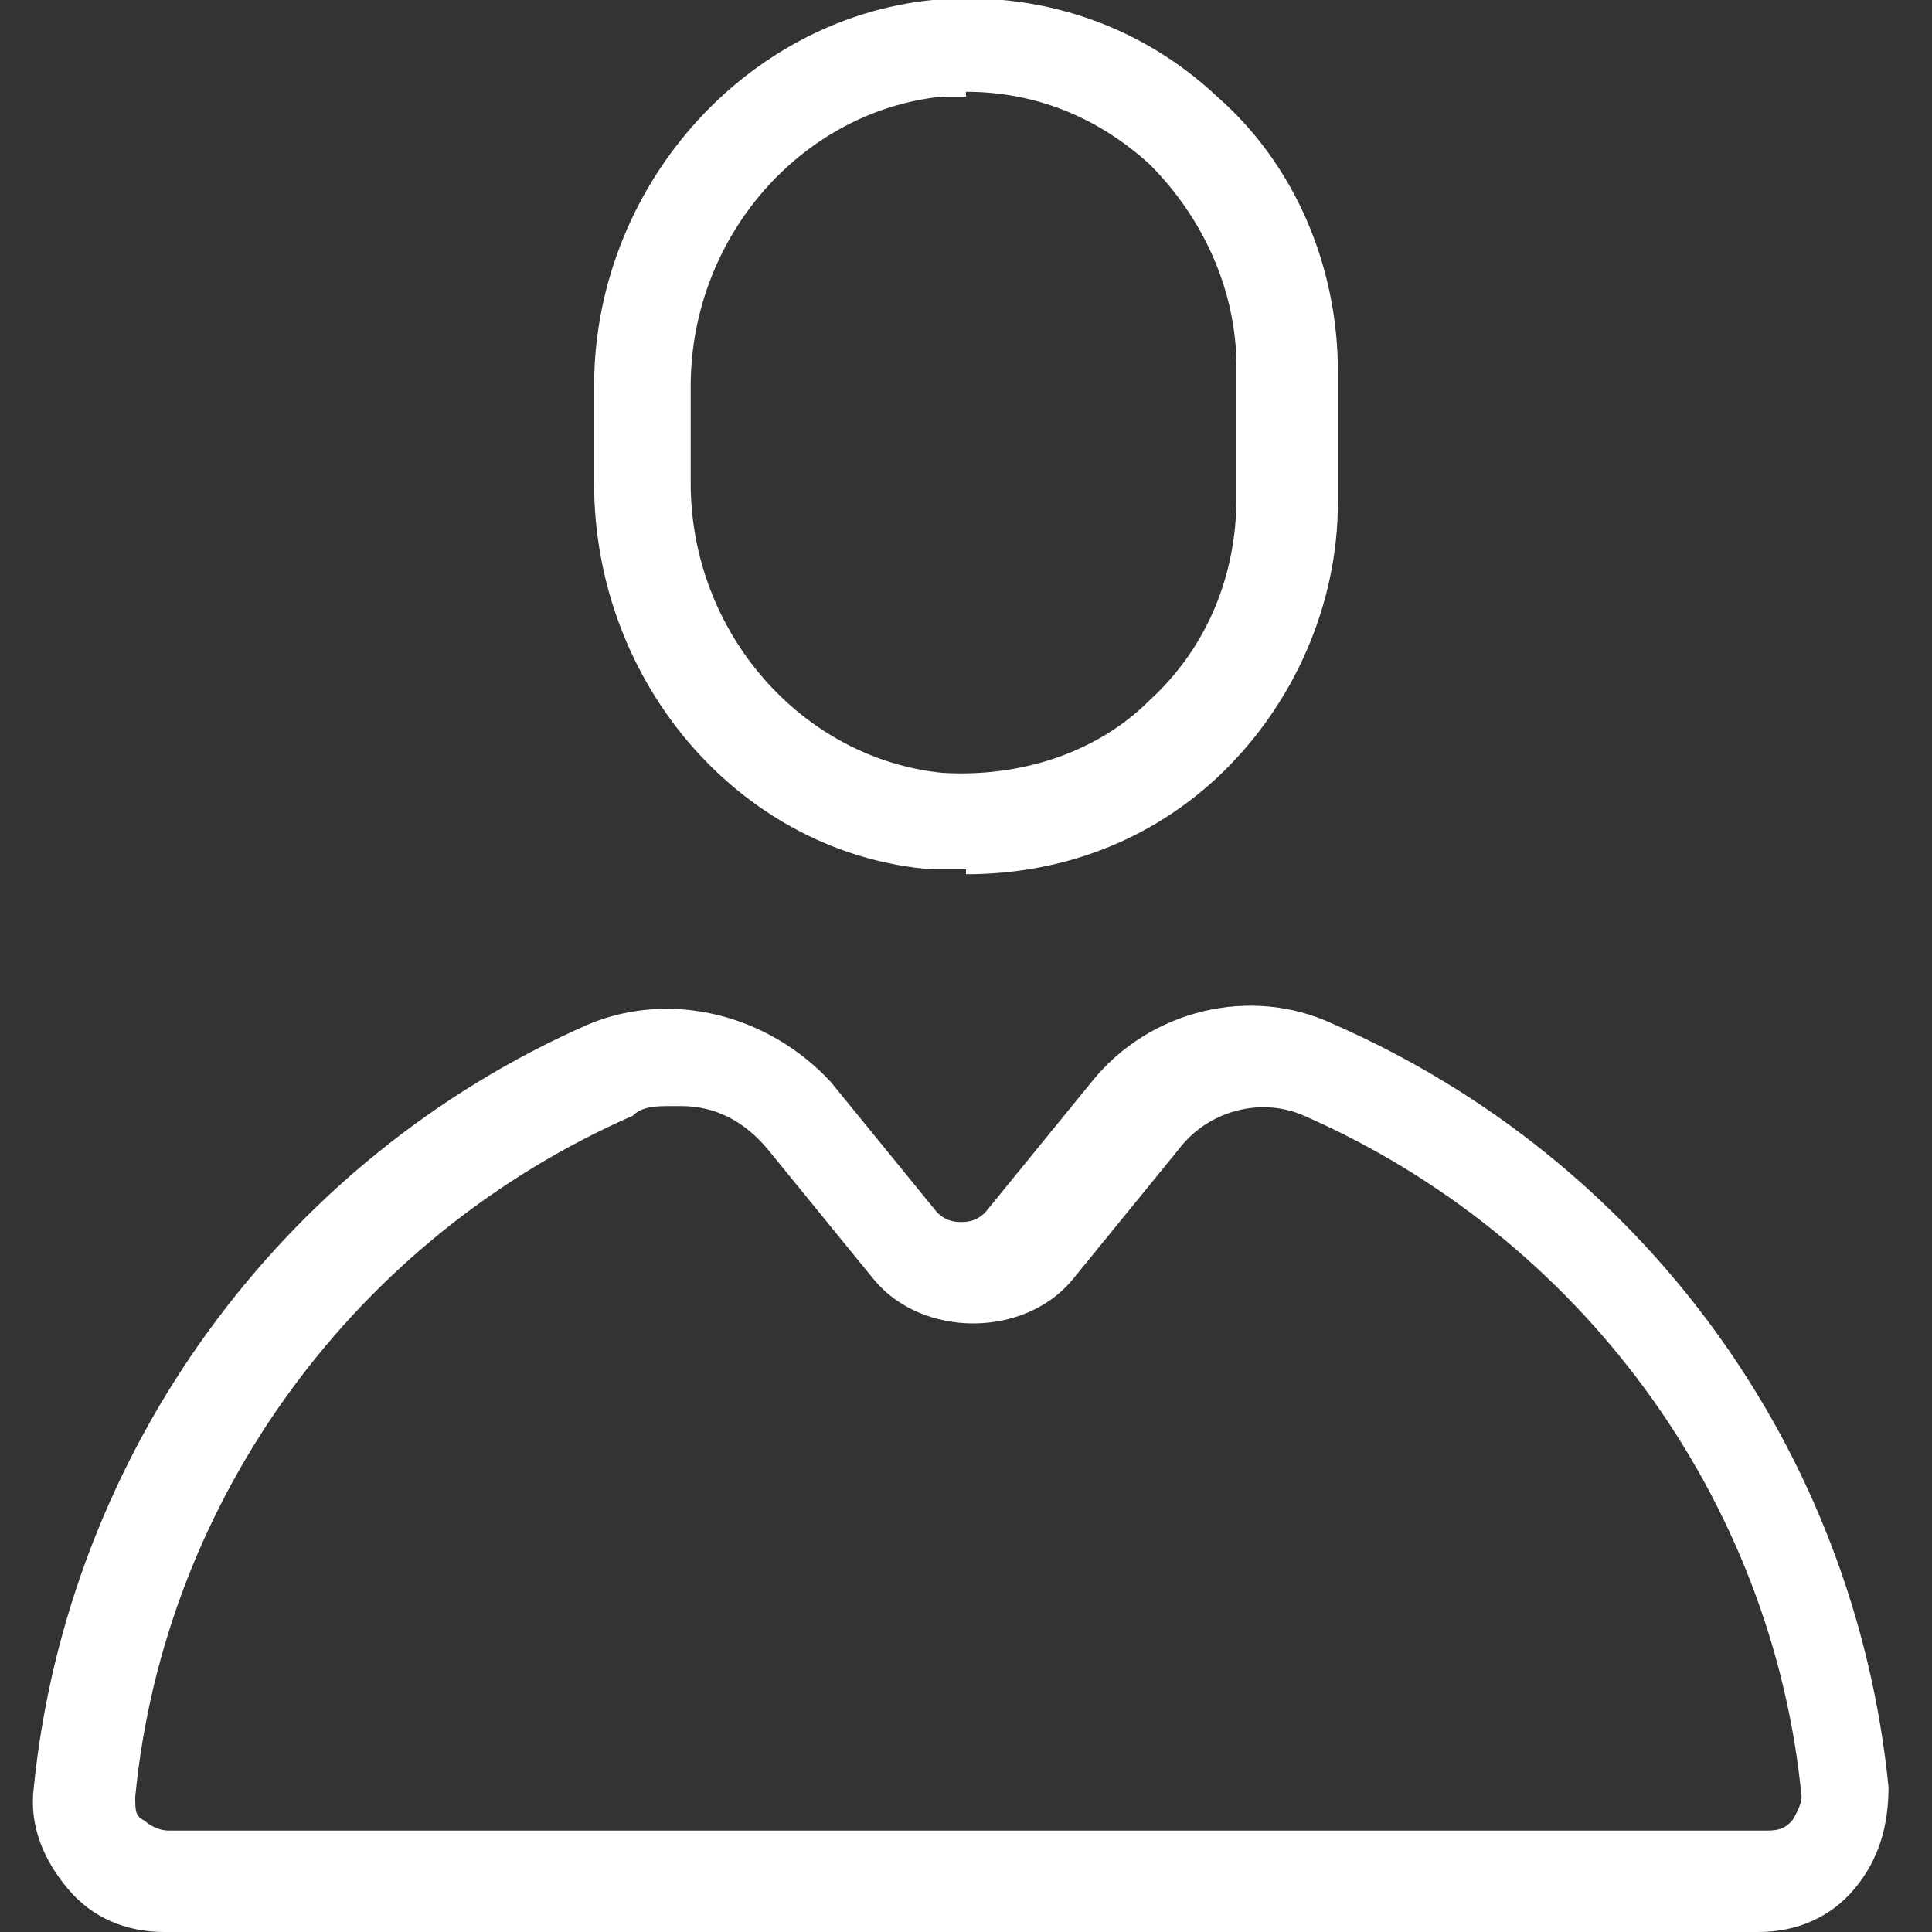 <svg width="24" height="24" viewBox="0 0 24 24" fill="none" xmlns="http://www.w3.org/2000/svg">
<rect x="0" y="0" width="24" height="24" fill="#333333" stroke="none"/>
<g clip-path="url(#clip0_738_1124)">
<g clip-path="url(#clip1_738_1124)">
<path d="M12 10.8C11.88 10.8 11.7 10.8 11.58 10.8C9.24 10.62 7.38 8.52 7.38 6V4.8C7.38 2.34 9.24 0.24 11.58 6.35441e-05C12.9 -0.12 14.16 0.3 15.12 1.2C16.08 2.04 16.62 3.3 16.62 4.62V6.24C16.62 7.5 16.08 8.76 15.12 9.66C14.28 10.44 13.2 10.86 12 10.86V10.8ZM12 1.2C11.88 1.2 11.82 1.2 11.7 1.2C9.96 1.38 8.58 2.94 8.58 4.8V6C8.58 7.86 9.96 9.42 11.7 9.6C12.66 9.66 13.62 9.36 14.28 8.7C15 8.04 15.36 7.14 15.36 6.18V4.56C15.36 3.6 14.94 2.7 14.28 2.04C13.62 1.44 12.84 1.14 12 1.14V1.2Z" fill="white"/>
<path d="M21.96 24H2.04C1.56 24 1.14 23.82 0.84 23.46C0.54 23.1 0.36 22.68 0.42 22.2C0.84 18.06 3.48 14.4 7.32 12.72C8.34 12.3 9.54 12.6 10.32 13.44L11.64 15.06C11.76 15.18 11.88 15.18 11.94 15.18C12 15.18 12.12 15.18 12.24 15.06L13.56 13.44C14.28 12.54 15.54 12.24 16.56 12.72C20.4 14.4 23.04 18 23.46 22.2C23.46 22.68 23.34 23.1 23.04 23.46C22.74 23.82 22.32 24 21.84 24H21.96ZM8.34 13.74C8.16 13.74 7.98 13.74 7.86 13.86C4.44 15.36 2.04 18.6 1.68 22.32C1.68 22.5 1.68 22.56 1.8 22.62C1.8 22.62 1.92 22.74 2.1 22.74H21.96C22.14 22.74 22.2 22.68 22.26 22.62C22.26 22.62 22.38 22.44 22.38 22.32C22.02 18.6 19.62 15.36 16.2 13.86C15.66 13.62 15 13.8 14.64 14.28L13.32 15.9C12.72 16.62 11.46 16.62 10.86 15.9L9.54 14.28C9.24 13.92 8.88 13.74 8.46 13.74H8.34Z" fill="white"/>
</g>
</g>
<defs>
<clipPath id="clip0_738_1124">
<rect width="24" height="24" fill="white"/>
</clipPath>
<clipPath id="clip1_738_1124">
<rect width="24" height="24" fill="white"/>
</clipPath>
</defs>
</svg>
